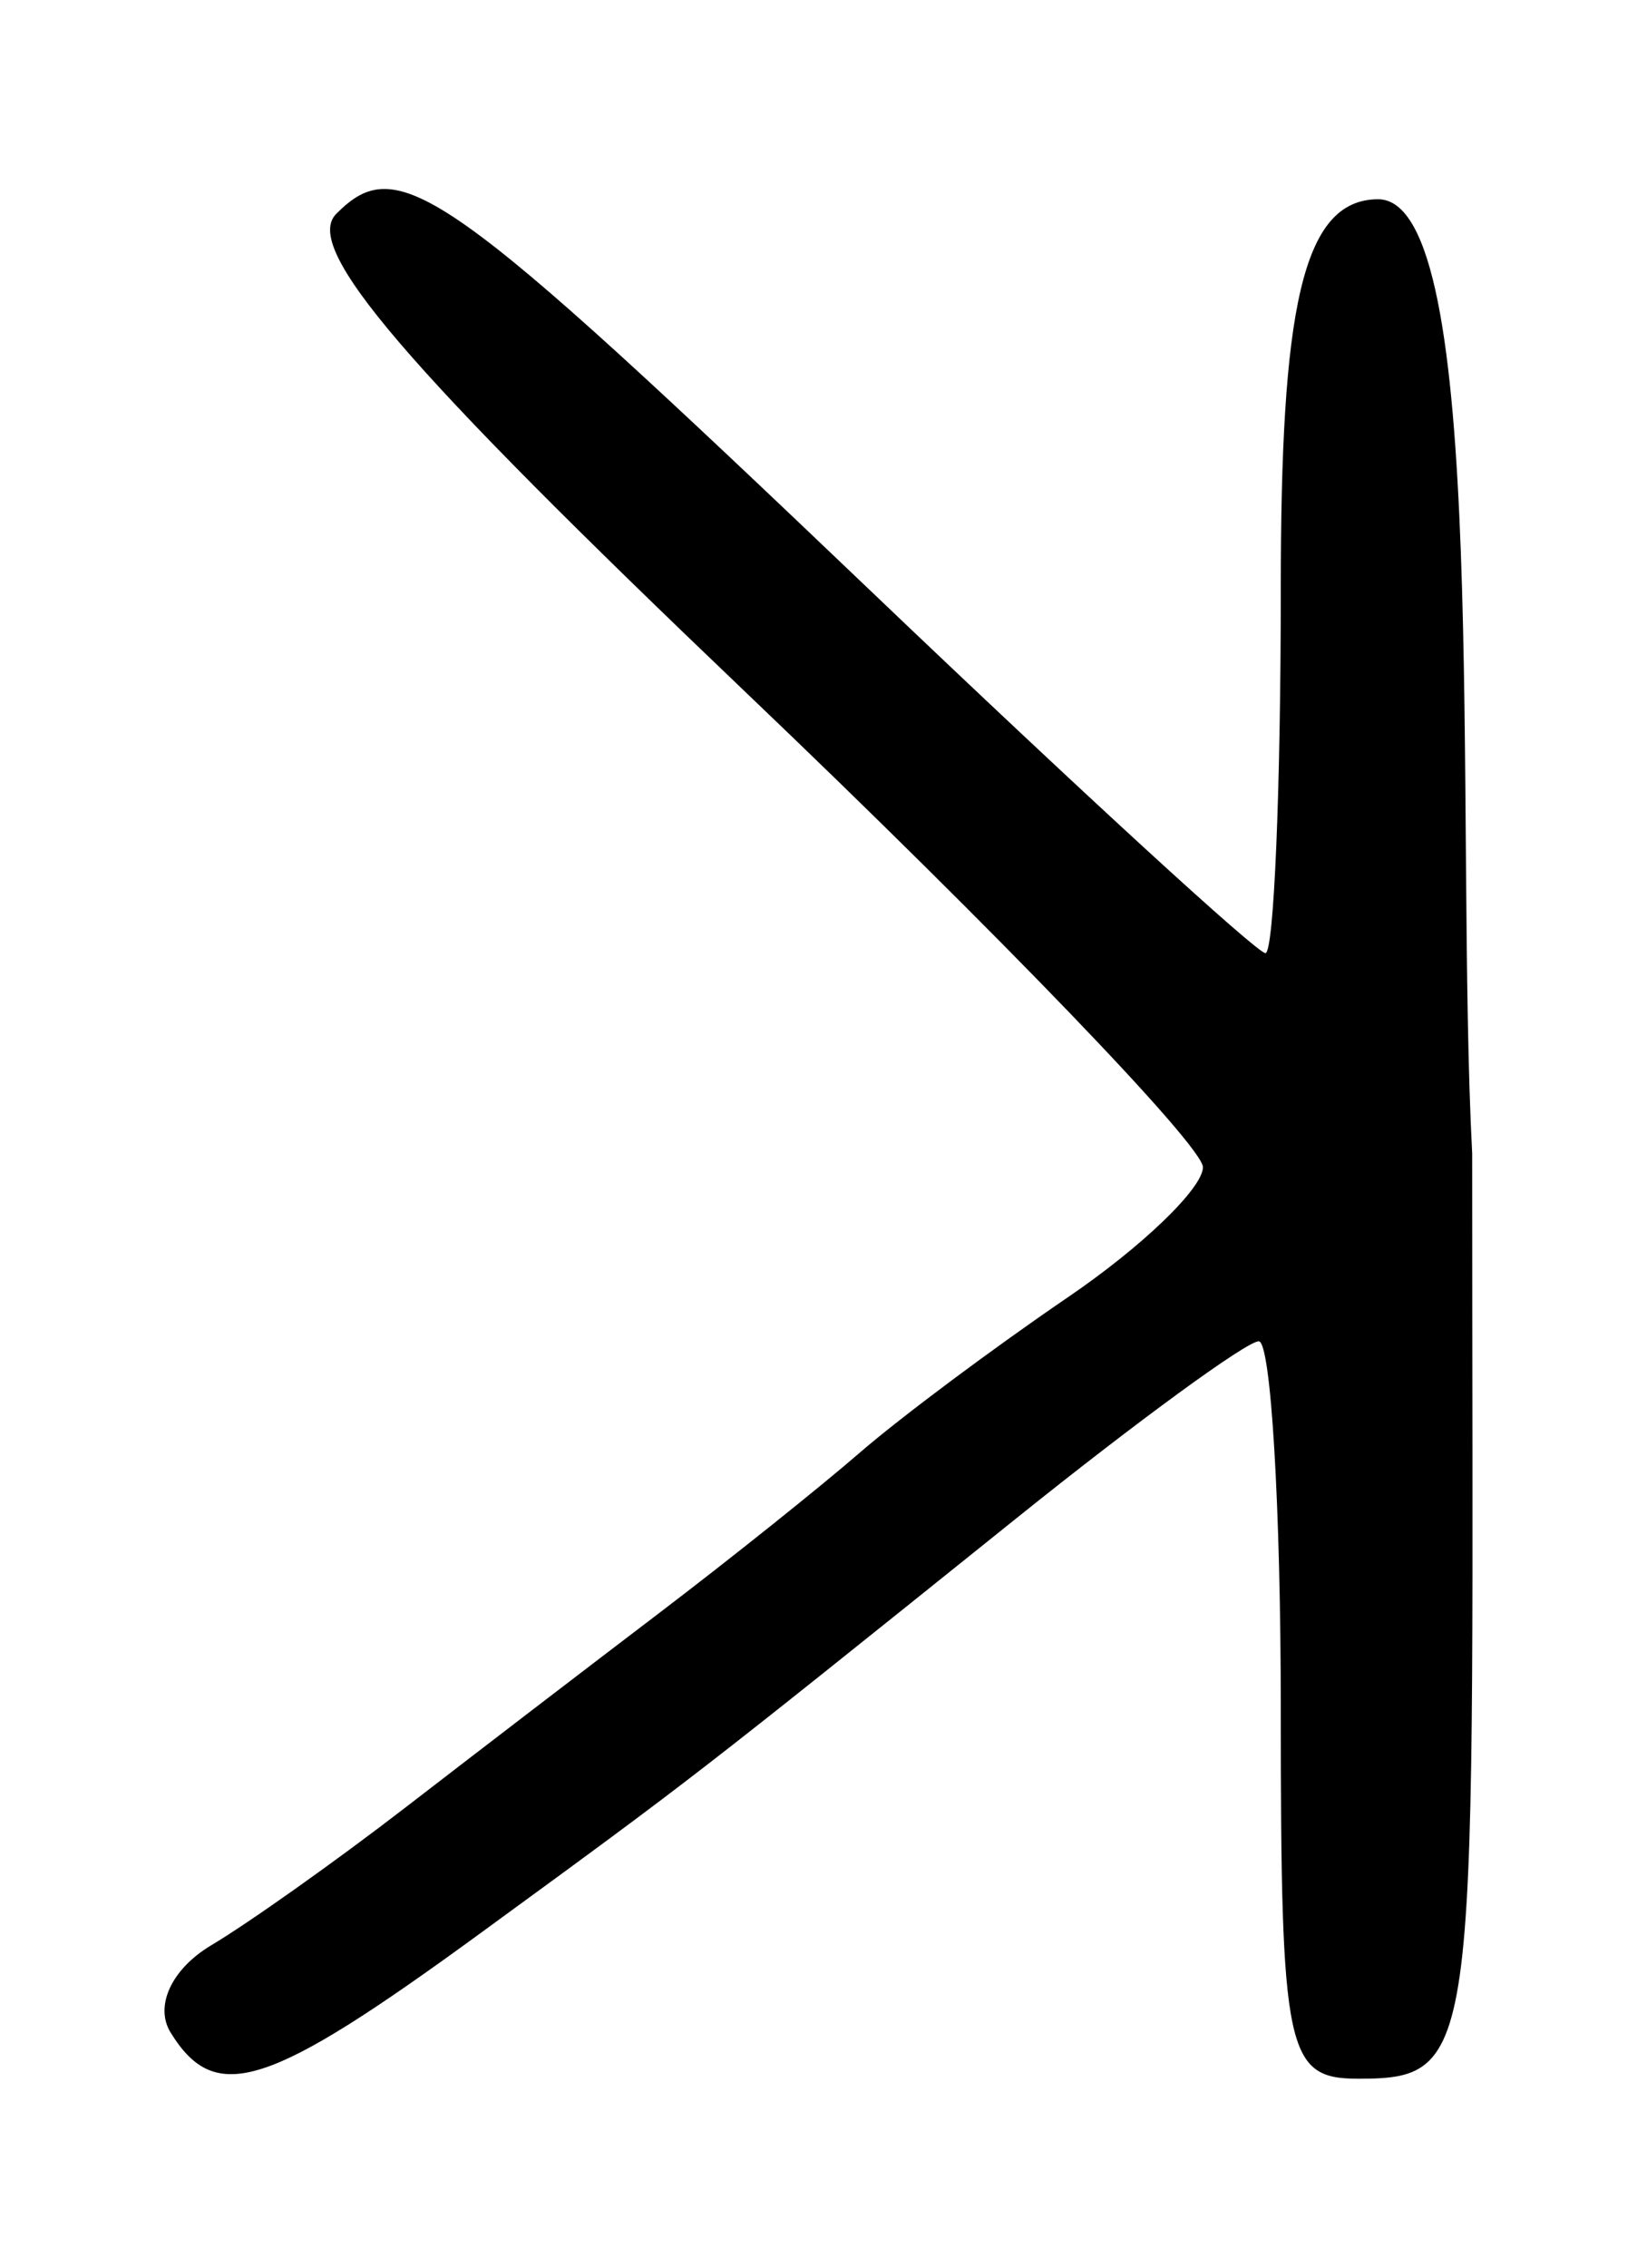 <?xml version="1.0" encoding="UTF-8" standalone="no"?>
<!-- Created with Inkscape (http://www.inkscape.org/) -->
<svg
   xmlns:dc="http://purl.org/dc/elements/1.1/"
   xmlns:cc="http://web.resource.org/cc/"
   xmlns:rdf="http://www.w3.org/1999/02/22-rdf-syntax-ns#"
   xmlns:svg="http://www.w3.org/2000/svg"
   xmlns="http://www.w3.org/2000/svg"
   xmlns:sodipodi="http://sodipodi.sourceforge.net/DTD/sodipodi-0.dtd"
   xmlns:inkscape="http://www.inkscape.org/namespaces/inkscape"
   width="130"
   height="180"
   id="svg2"
   inkscape:label="Pozadí"
   sodipodi:version="0.32"
   inkscape:version="0.45.1"
   version="1.0"
   sodipodi:docbase="M:\Pracovní data\Projekty\Aktivní\Vektorové převody\Wikimedia Commons\Převody"
   sodipodi:docname="EtruscanK-01.svg"
   inkscape:output_extension="org.inkscape.output.svg.inkscape">
  <defs
     id="defs3" />
  <sodipodi:namedview
     id="base"
     pagecolor="#ffffff"
     bordercolor="#666666"
     borderopacity="1.0"
     inkscape:pageopacity="0.0"
     inkscape:pageshadow="2"
     inkscape:zoom="1.2488365"
     inkscape:cx="-5.367205"
     inkscape:cy="272.26737"
     inkscape:document-units="px"
     inkscape:current-layer="layer1"
     inkscape:window-width="1244"
     inkscape:window-height="998"
     inkscape:window-x="28"
     inkscape:window-y="0"
     height="180px"
     width="130px" />
  <g
     inkscape:label="Vrstva 1"
     inkscape:groupmode="layer"
     id="layer1"
     transform="translate(-174.391,-430.281)">
    <path
       style="fill:#000000"
       d="M 187.942,591.621 C 186.643,589.518 188.015,586.568 191.166,584.689 C 194.184,582.89 201.144,577.952 206.634,573.716 C 212.124,569.48 221.174,562.548 226.745,558.312 C 232.316,554.076 239.491,548.342 242.689,545.571 C 245.888,542.8 253.318,537.255 259.202,533.248 C 265.085,529.242 269.909,524.599 269.92,522.931 C 269.932,521.263 253.652,504.355 233.742,485.358 C 206.36,459.231 198.408,449.95 201.097,447.251 C 206.044,442.286 209.599,444.798 243.804,477.441 C 260.228,493.115 274.214,505.938 274.884,505.938 C 275.554,505.938 276.103,492.916 276.103,477 C 276.103,455.017 277.733,446.125 283.815,446.097 C 292.765,446.052 289.927,495.449 291.302,521.856 C 291.302,593.227 292.262,595.281 282.264,595.281 C 276.535,595.281 276.103,593.227 276.103,566.014 C 276.103,549.917 275.316,536.746 274.355,536.746 C 273.393,536.746 264.728,543.07 255.1,550.8 C 229.276,571.53 229.644,571.246 212.534,583.736 C 195.625,596.078 191.512,597.397 187.942,591.621 z "
       id="path2322"
       sodipodi:nodetypes="csssssssssssscsssssc" />
  </g>
</svg>
